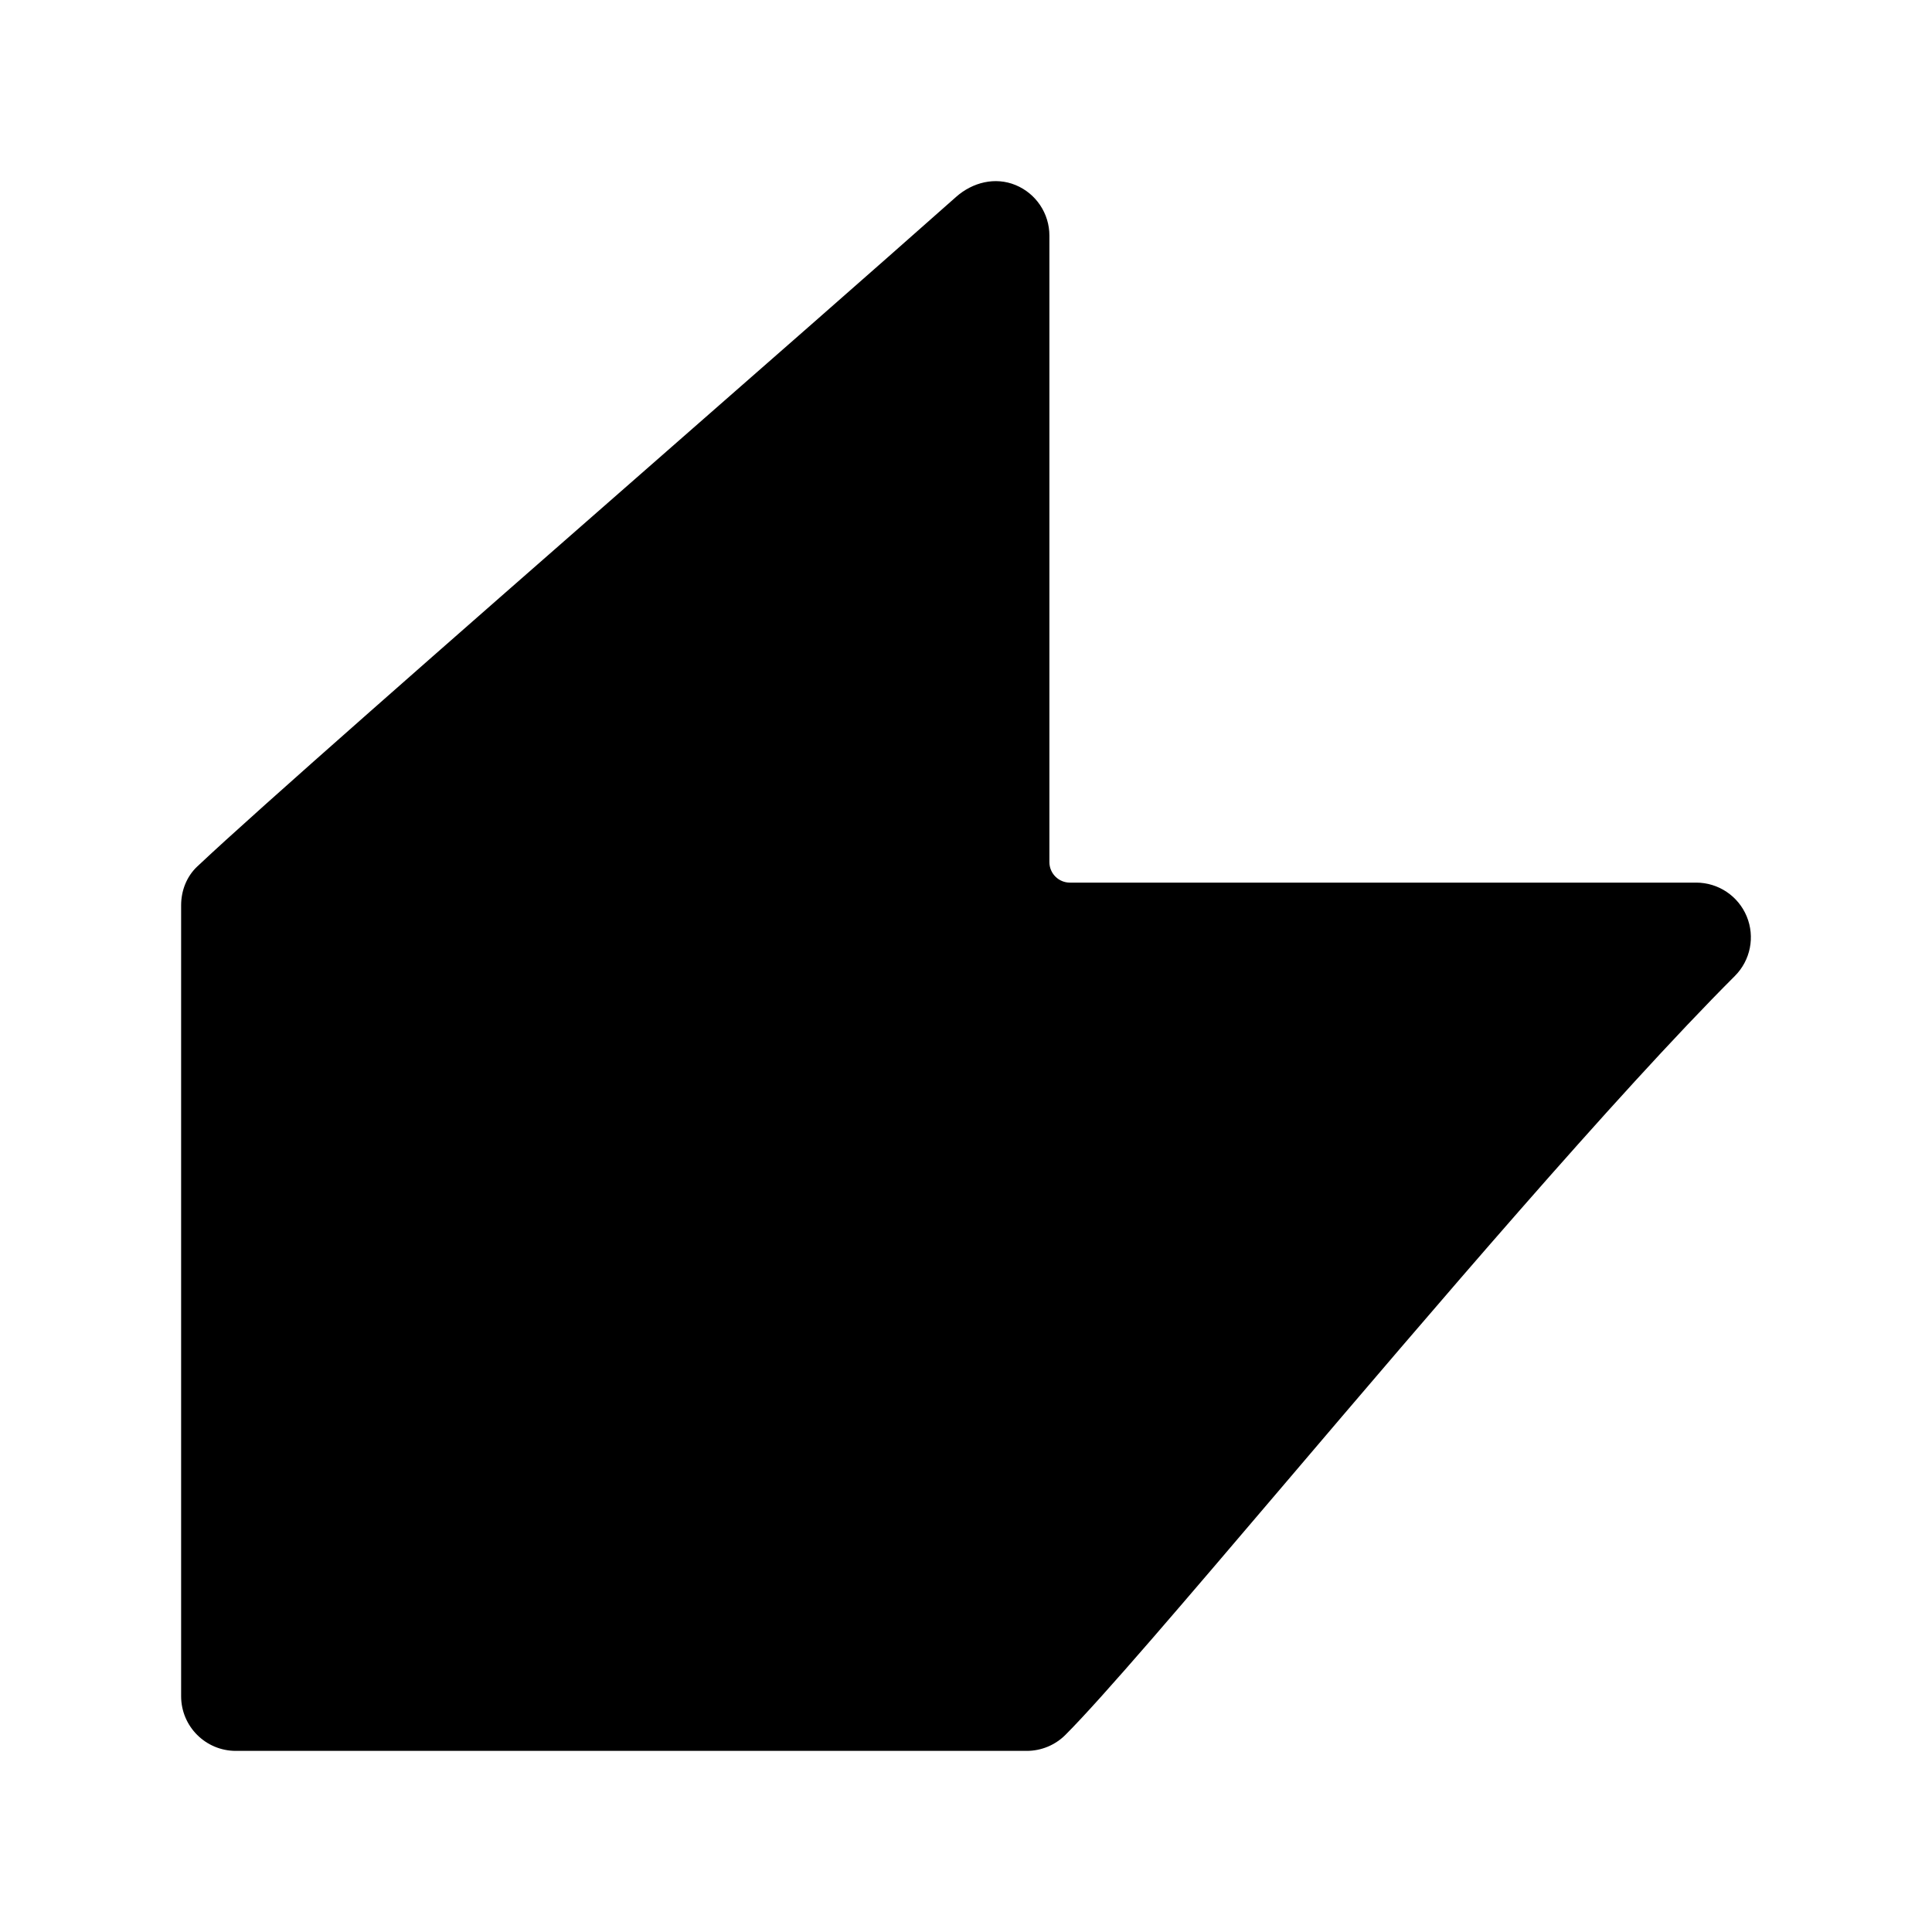 <svg width="256" height="256" viewBox="0 0 256 256" fill="none" xmlns="http://www.w3.org/2000/svg">
  <style>
    @media (prefers-color-scheme: dark) {
      path {
        fill: #fff;
      }
    }

    @media (prefers-color-scheme: light) {
      path {
        fill: #000;
      }
    }
  </style>
  <path fill-rule="evenodd" clip-rule="evenodd"
    d="M24 119.952C24 118.03 24.725 116.148 26.122 114.829C34.051 107.341 59.709 84.871 84.964 62.753L84.968 62.749L84.976 62.742L84.99 62.73C100.416 49.221 115.691 35.843 126.68 26.096C128.872 24.151 131.87 23.403 134.577 24.525C137.284 25.646 139.051 28.288 139.051 31.219V114.233C139.051 115.735 140.267 116.951 141.767 116.951H224.753C227.684 116.951 230.326 118.717 231.448 121.424C232.57 124.132 231.951 127.249 229.878 129.322C213.942 145.258 189.79 173.629 170.306 196.517L170.304 196.52L170.301 196.523C157.131 211.993 146.095 224.957 141.173 229.88C139.813 231.239 137.971 232.001 136.049 232.001H31.247C27.244 232.001 24 228.758 24 224.755V119.952Z"
    fill="black" />
</svg>
